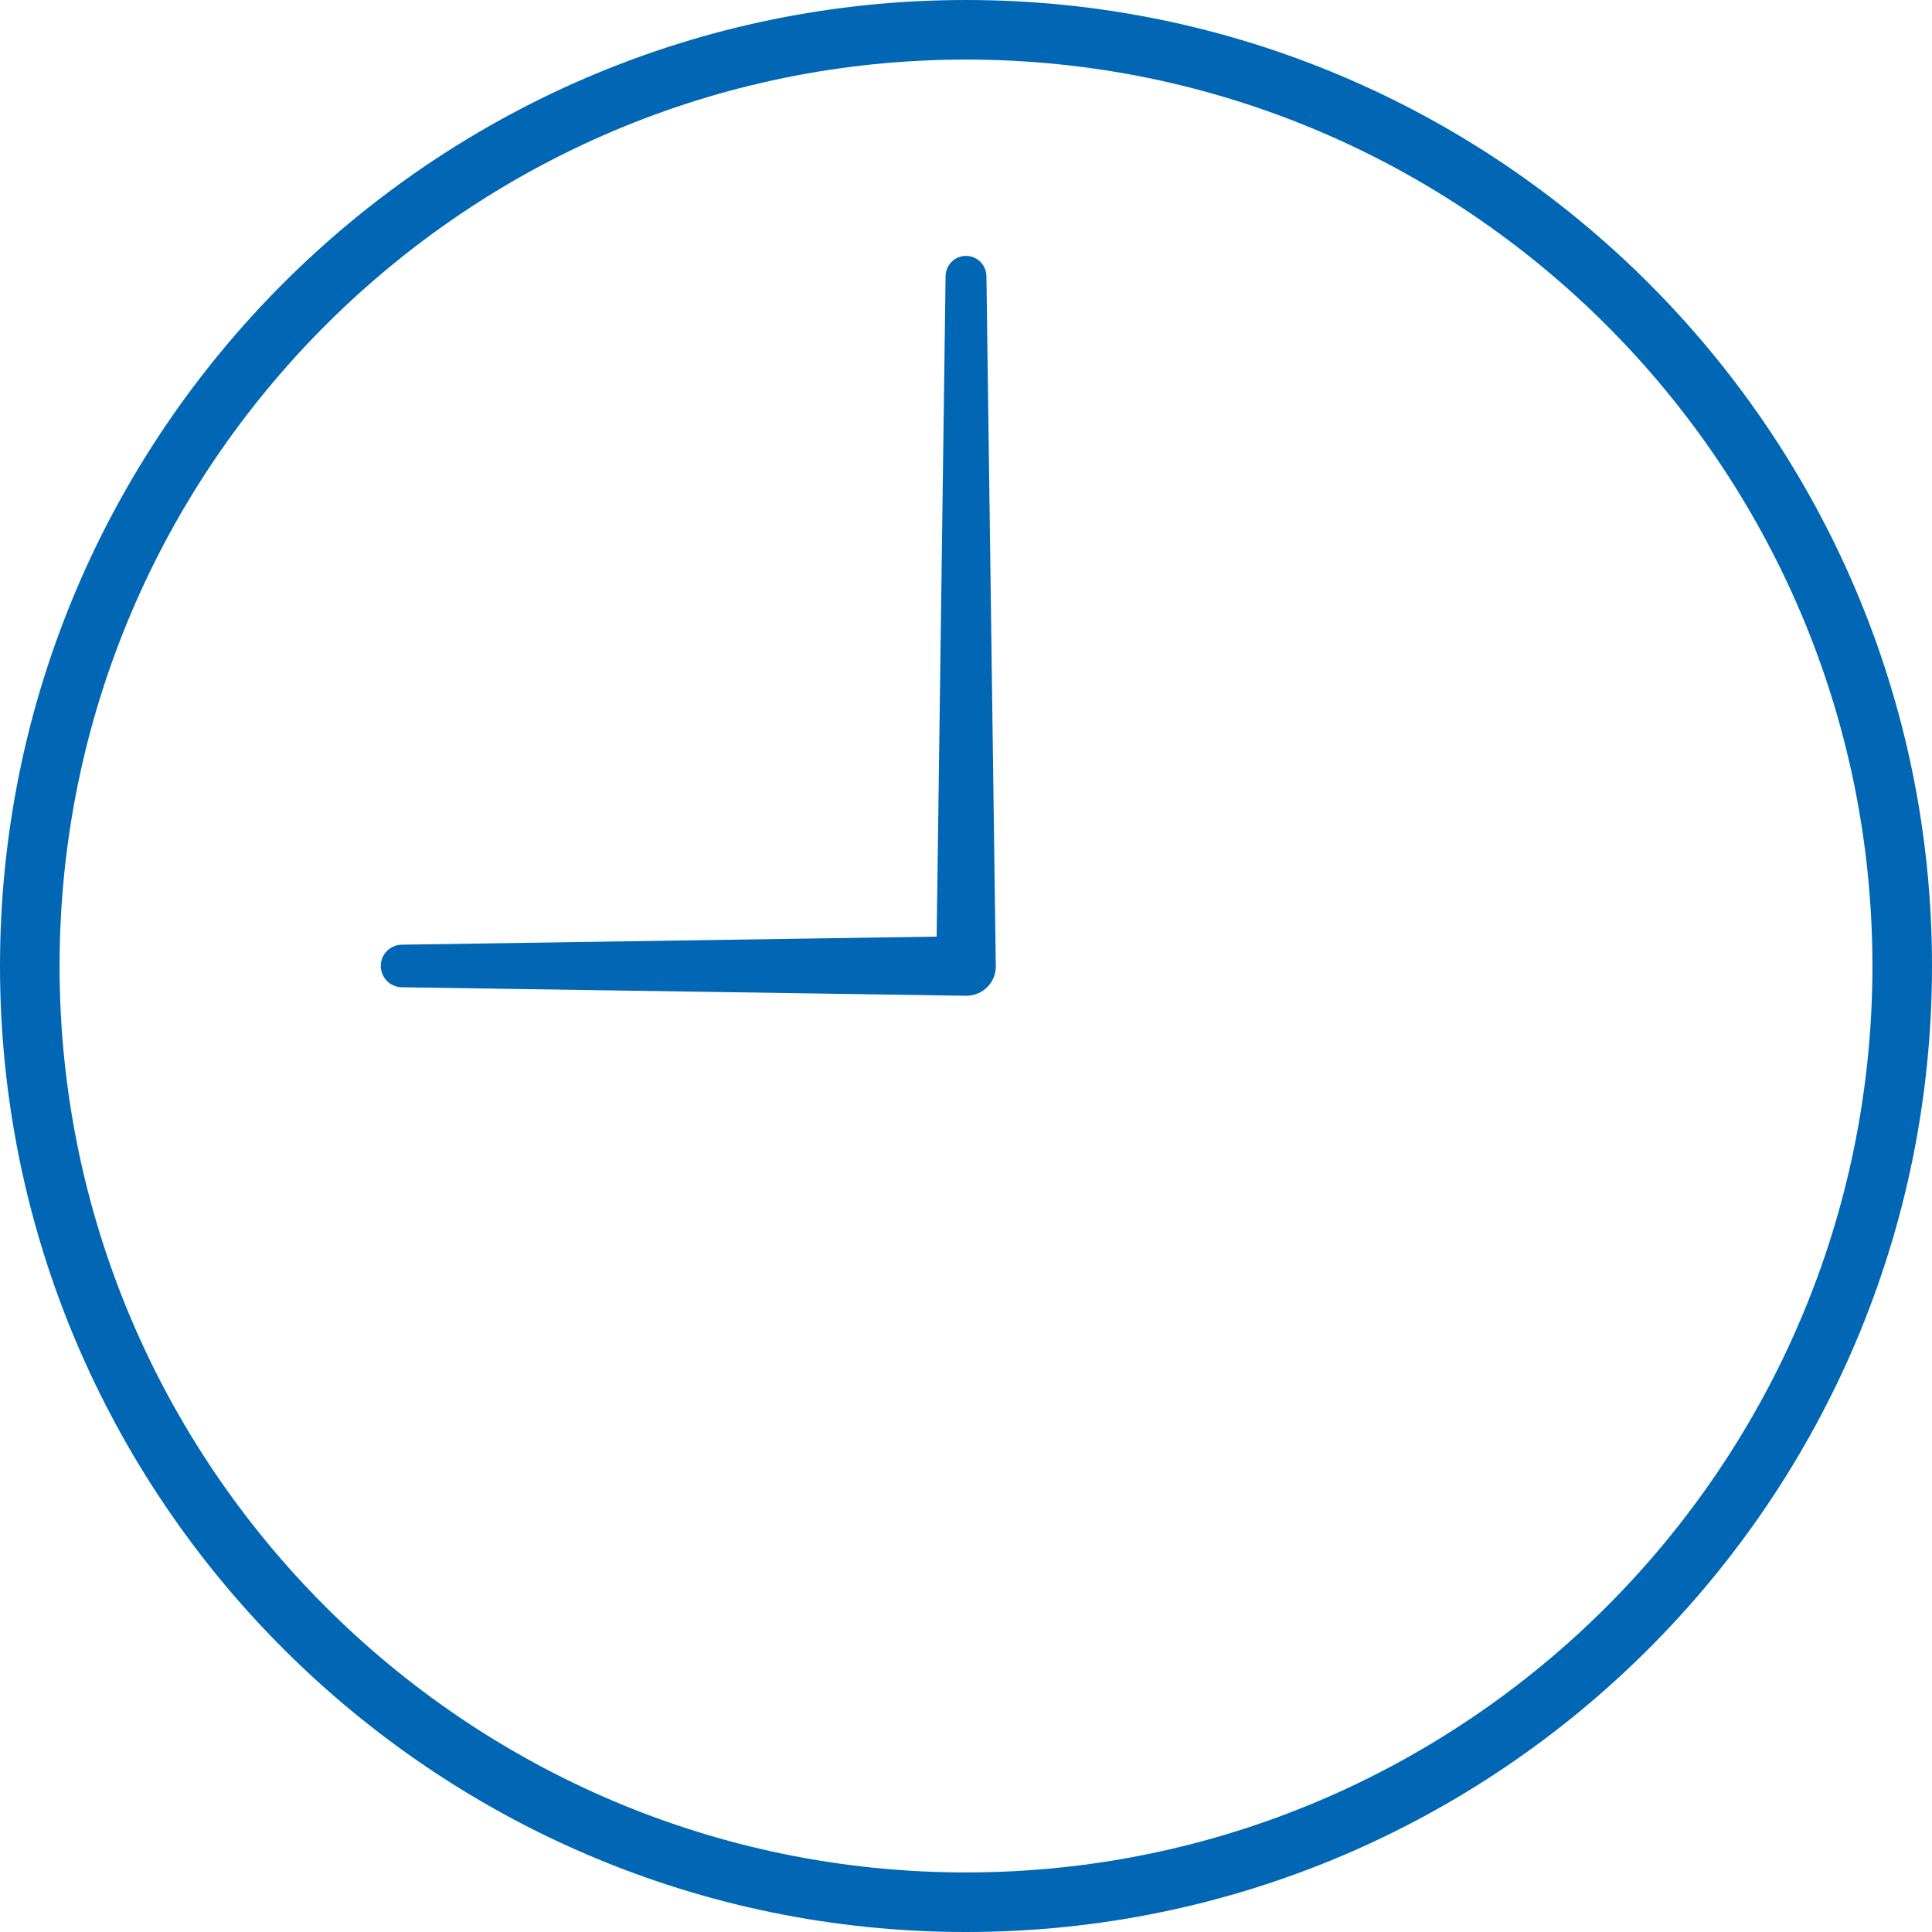 <svg width="97" height="97" viewBox="0 0 97 97" fill="none" xmlns="http://www.w3.org/2000/svg">
<path d="M49.996 48.498L49.526 13.861C49.517 13.309 49.073 12.856 48.513 12.848C47.949 12.839 47.483 13.292 47.475 13.861L47.026 47.024L20.169 47.43C19.593 47.439 19.127 47.904 19.118 48.481C19.11 49.071 19.58 49.558 20.169 49.567L48.5 49.994C48.5 49.994 48.53 49.994 48.543 49.994C49.355 49.981 50.009 49.315 49.996 48.498Z" fill="#0166B4"/>
<path d="M48.5 97C21.759 97 0 75.241 0 48.5C0 21.759 21.759 0 48.5 0C75.241 0 97 21.759 97 48.5C97 75.241 75.241 97 48.5 97ZM48.5 2.991C23.408 2.991 2.991 23.408 2.991 48.5C2.991 73.592 23.408 94.009 48.5 94.009C73.592 94.009 94.009 73.592 94.009 48.5C94.009 23.408 73.592 2.991 48.5 2.991Z" fill="#0166B4"/>
</svg>
